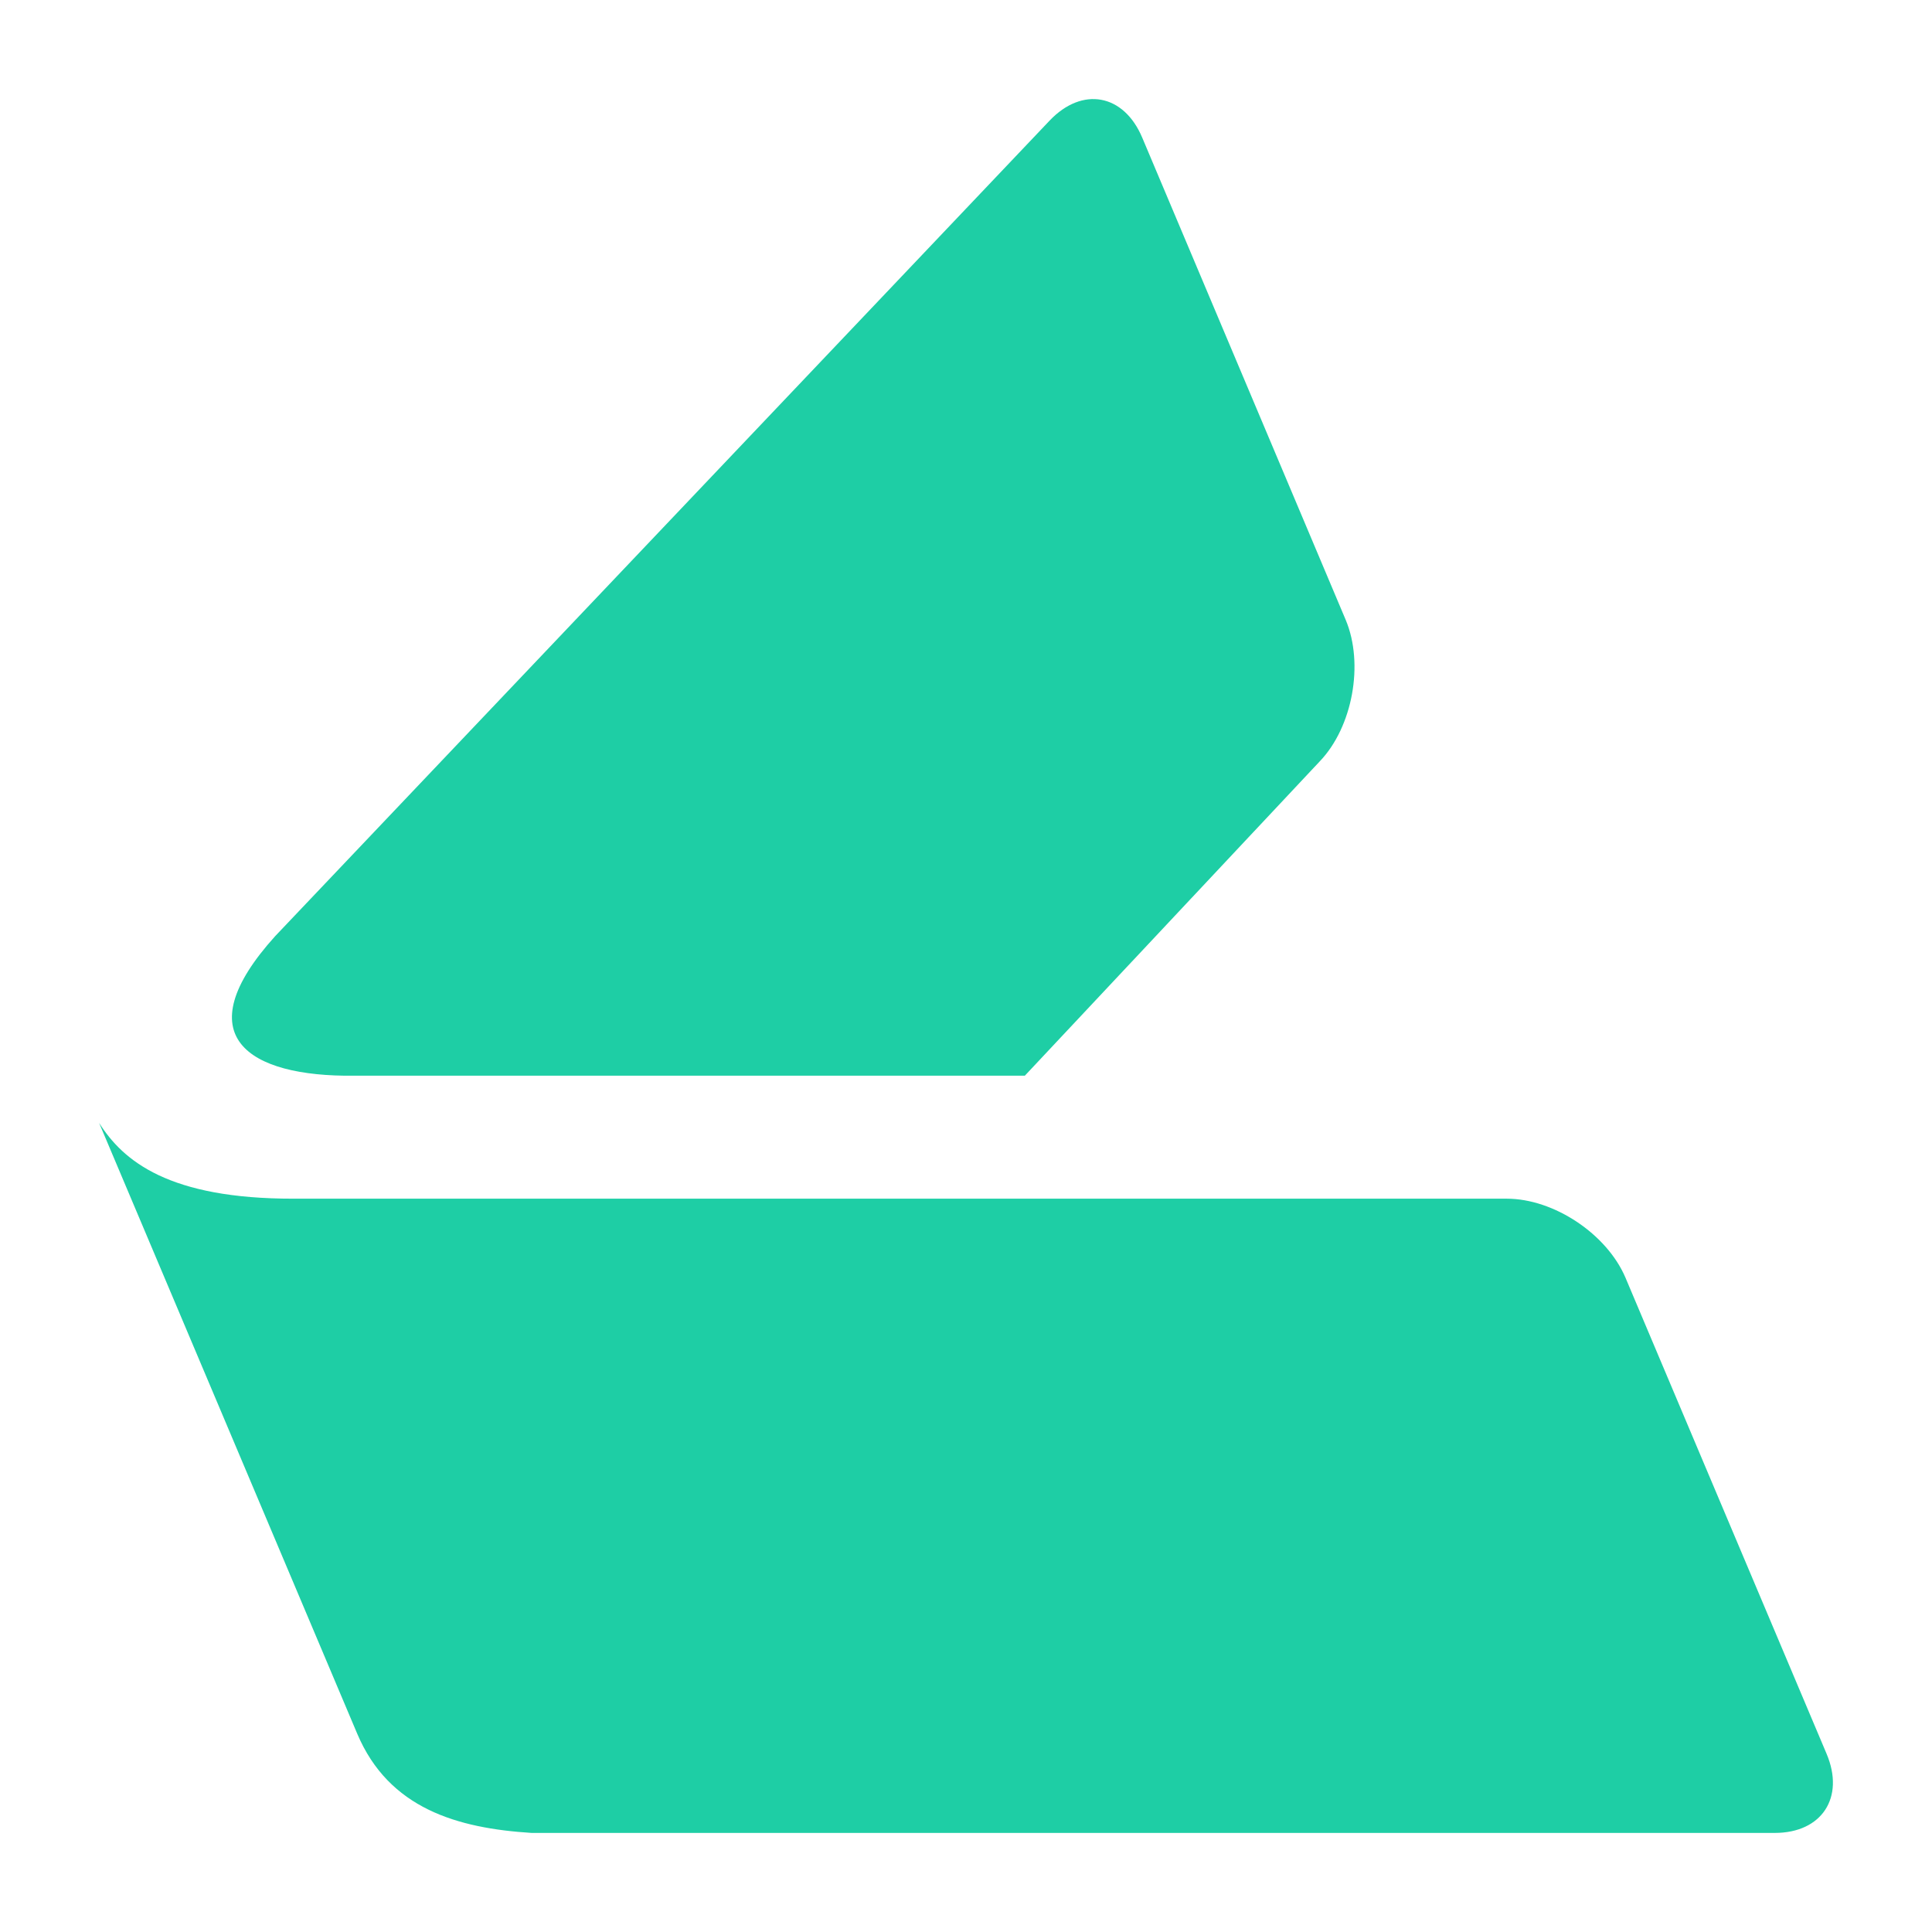 <svg viewBox="0 0 156 156" fill="none" xmlns="http://www.w3.org/2000/svg">
    <g opacity="0.9">
        <path fill-rule="eenodd" clip-rule="evenodd" d="M8 90.664C9.948 93.755 13.643 96.803 23.712 96.788H121.665C125.46 96.788 129.743 99.632 131.247 103.161L147.489 141.613C148.978 145.142 147.102 148 143.306 148H42.919C36.946 147.621 31.403 146.046 28.84 139.98L8 90.664ZM92.232 11.119L108.66 50.053C110.149 53.597 109.218 58.7 106.569 61.471L82.75 86.858H28.596C20.017 86.96 14.932 83.65 22.222 75.586L84.755 9.734C87.391 6.964 90.742 7.576 92.232 11.119Z" fill="#05C99B">
        </path>
    </g>
</svg>
